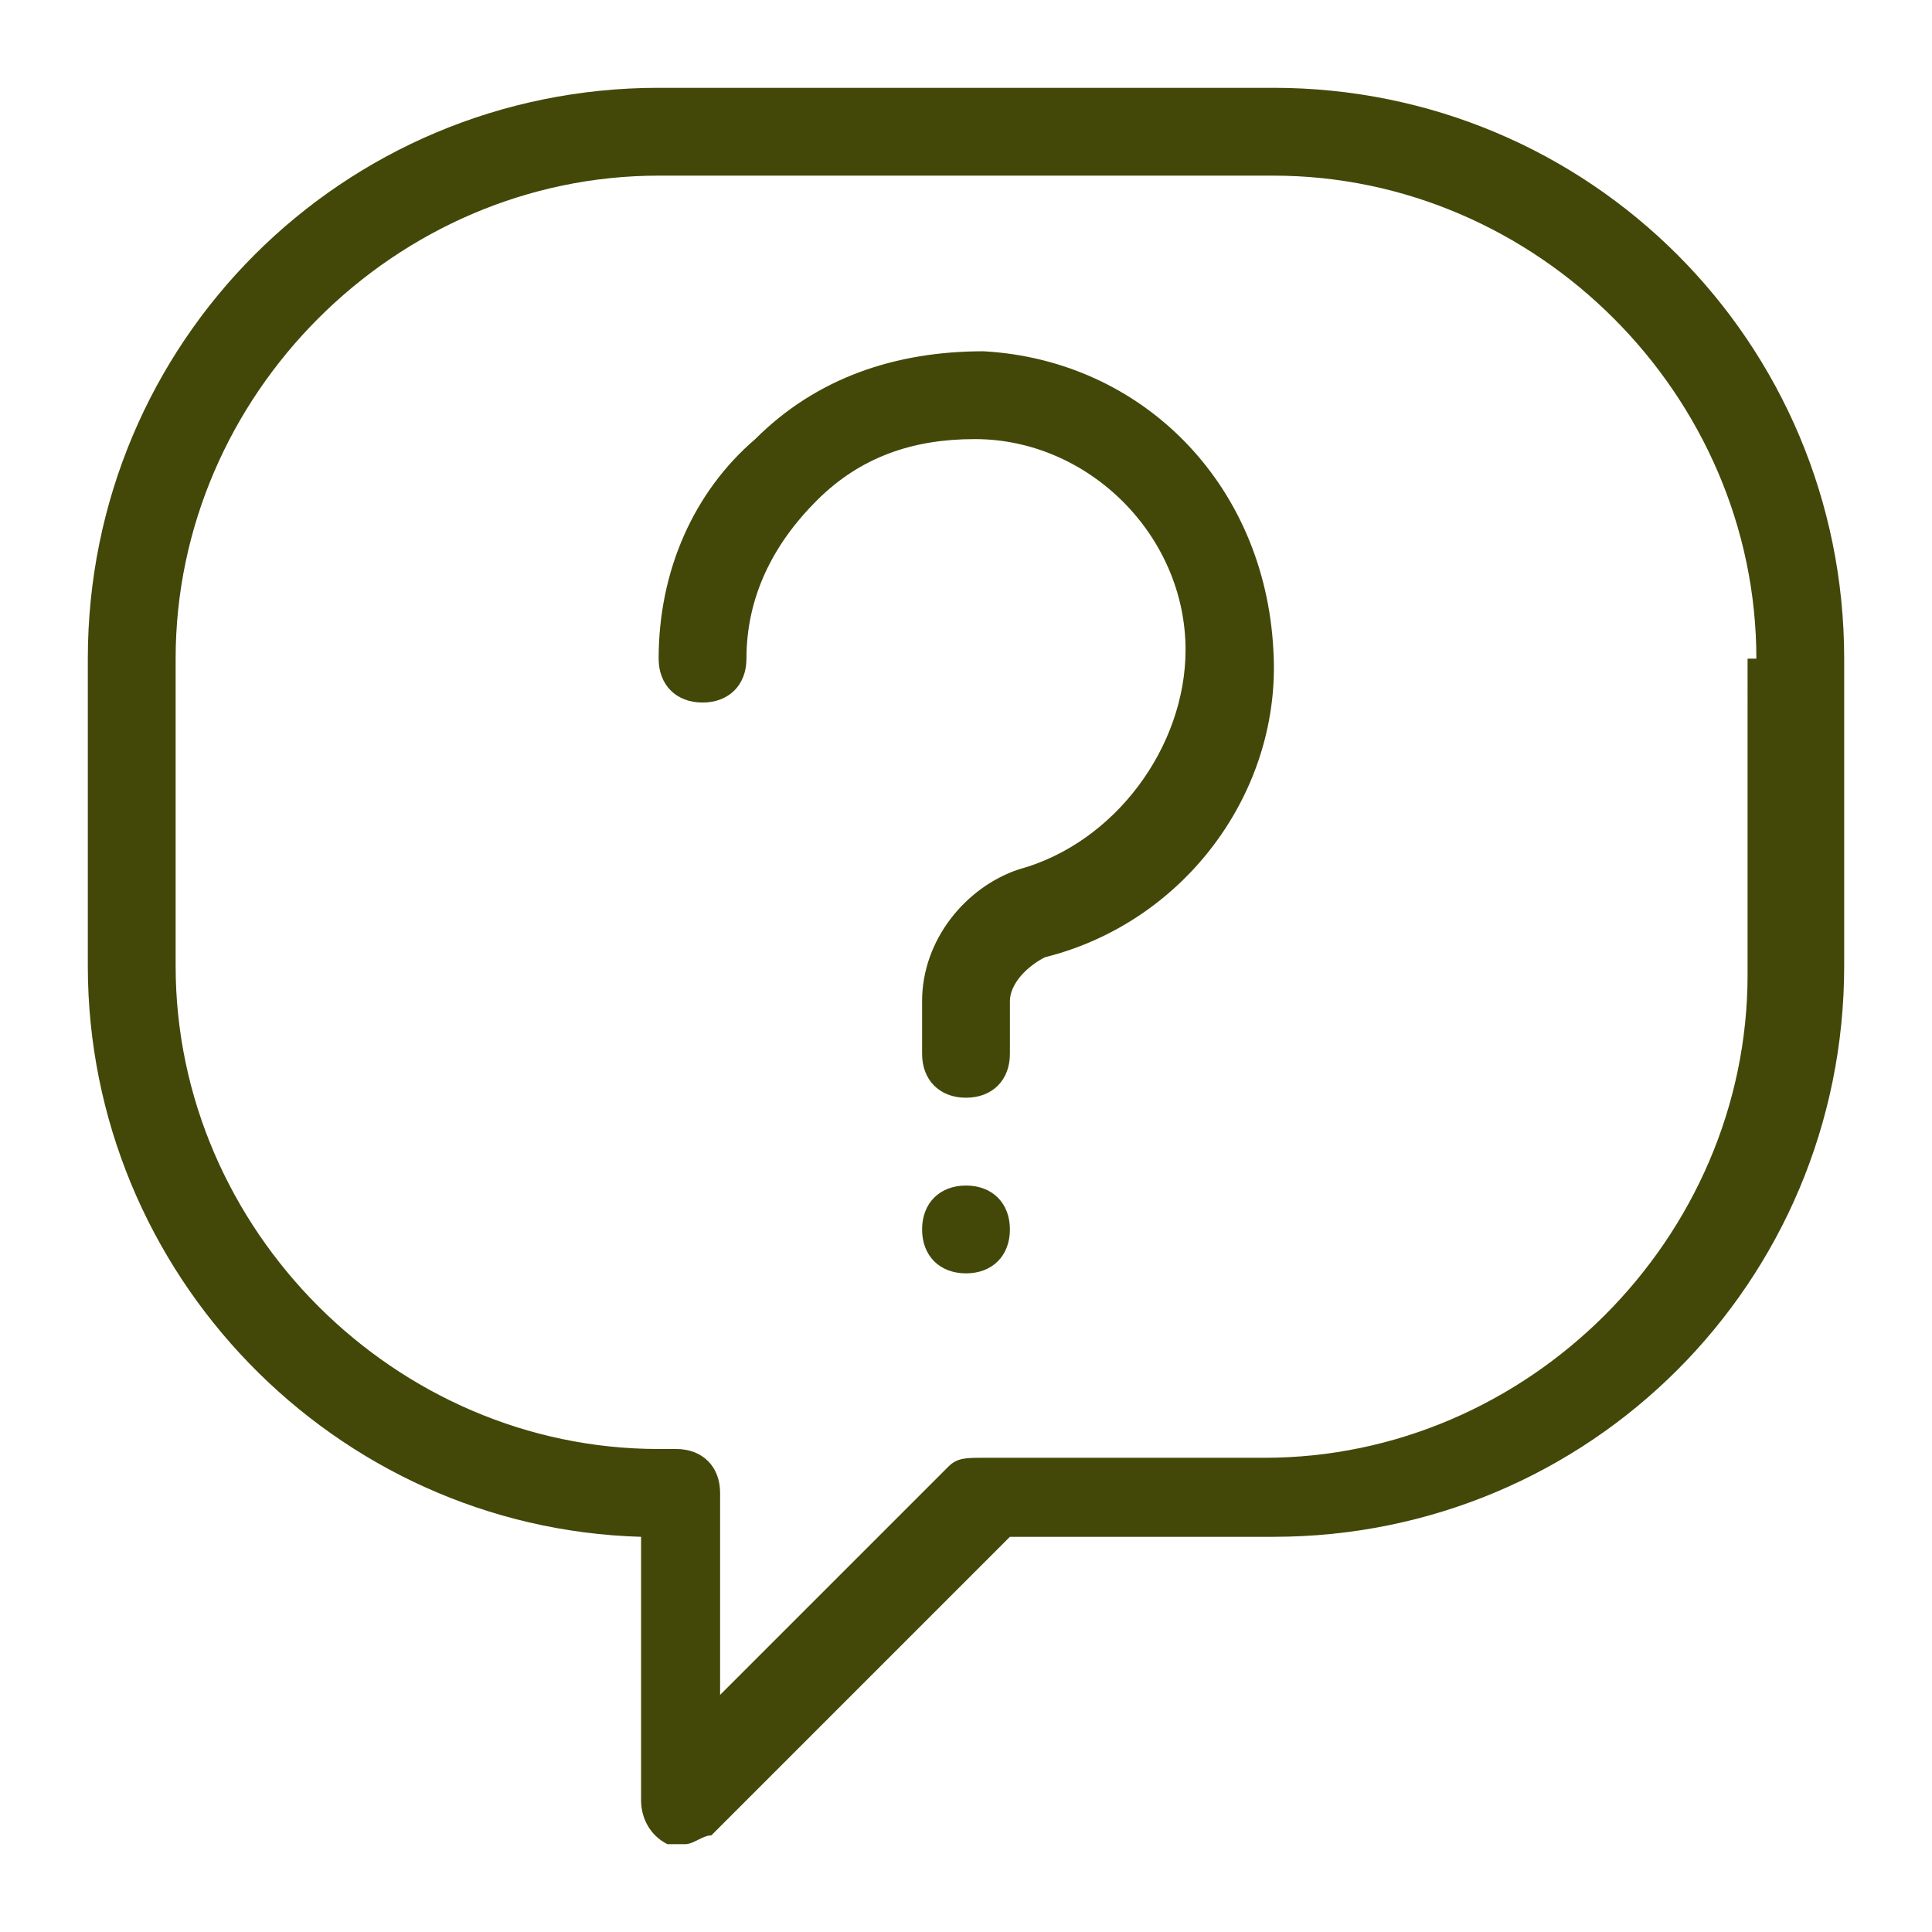 <?xml version="1.0" encoding="utf-8"?>
<!-- Generator: Adobe Illustrator 25.4.1, SVG Export Plug-In . SVG Version: 6.00 Build 0)  -->
<svg version="1.1" id="Layer_1" xmlns="http://www.w3.org/2000/svg" xmlns:xlink="http://www.w3.org/1999/xlink" x="0px" y="0px"
	 viewBox="0 0 22 22" style="enable-background:new 0 0 22 22;" xml:space="preserve">
<style type="text/css">
	.st0{fill:#434809;}
</style>
<g>
	<path class="st0" d="M14.5,7.4c0.1,1.6-1,3.1-2.6,3.5c-0.2,0.1-0.4,0.3-0.4,0.5V12c0,0.3-0.2,0.5-0.5,0.5s-0.5-0.2-0.5-0.5v-0.6
		c0-0.7,0.5-1.3,1.1-1.5c1.1-0.3,1.9-1.4,1.9-2.5c0-1.3-1.1-2.4-2.4-2.4c-0.7,0-1.3,0.2-1.8,0.7C8.8,6.2,8.5,6.8,8.5,7.5
		C8.5,7.8,8.3,8,8,8S7.5,7.8,7.5,7.5c0-1,0.4-1.9,1.1-2.5c0.7-0.7,1.6-1,2.6-1C13,4.1,14.4,5.5,14.5,7.4 M11,13.5
		c-0.3,0-0.5,0.2-0.5,0.5s0.2,0.5,0.5,0.5s0.5-0.2,0.5-0.5S11.3,13.5,11,13.5 M21,7.5V11c0,3.6-2.9,6.5-6.5,6.5h-3l-3.4,3.4
		C8,20.9,7.9,21,7.8,21c-0.1,0-0.1,0-0.2,0c-0.2-0.1-0.3-0.3-0.3-0.5v-3C3.8,17.4,1,14.5,1,11V7.5C1,3.9,3.9,1,7.5,1h7
		C18.1,1,21,3.9,21,7.5 M20,7.5c0-3-2.5-5.5-5.5-5.5h-7C4.5,2,2,4.5,2,7.5V11c0,3,2.5,5.5,5.5,5.5h0.2c0.3,0,0.5,0.2,0.5,0.5v2.3
		l2.6-2.6c0.1-0.1,0.2-0.1,0.4-0.1h3.2c3,0,5.5-2.5,5.5-5.5V7.5z"/>
</g>
</svg>
